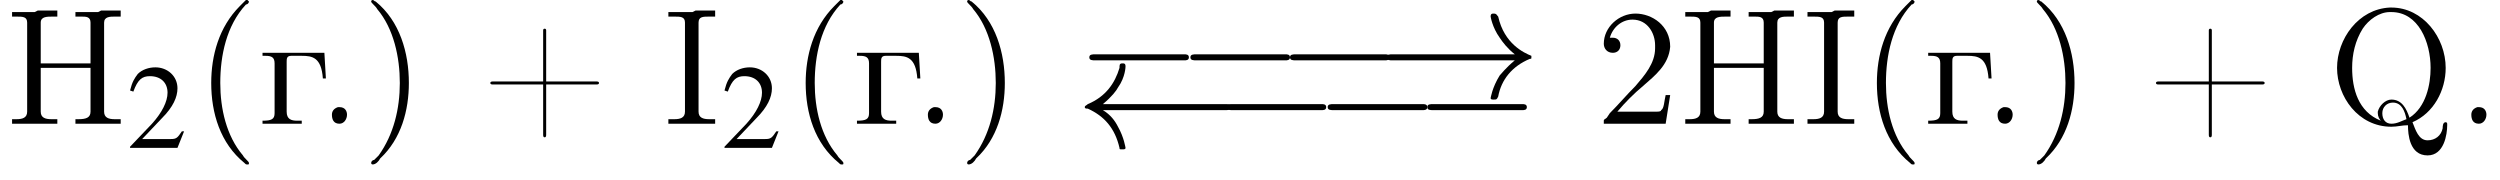 <?xml version='1.0' encoding='UTF-8'?>
<!---3.6-->
<svg height='11.9pt' version='1.1' viewBox='23.9 2.8 165.7 11.9' width='165.7pt' xmlns='http://www.w3.org/2000/svg' xmlns:xlink='http://www.w3.org/1999/xlink'>
<defs>
<path d='M7.2 -2.5C7.3 -2.5 7.5 -2.5 7.5 -2.7S7.3 -2.9 7.2 -2.9H1.3C1.1 -2.9 0.9 -2.9 0.9 -2.7S1.1 -2.5 1.3 -2.5H7.2Z' id='g1-0'/>
<path d='M9.9 -2.5C10.1 -2.5 10.3 -2.5 10.3 -2.7S10.1 -2.9 9.9 -2.9H1.8C2.4 -3.4 2.7 -3.8 2.8 -4C3.3 -4.7 3.3 -5.4 3.3 -5.4C3.3 -5.6 3.2 -5.6 3.1 -5.6C2.9 -5.6 2.9 -5.5 2.9 -5.3C2.6 -4.3 2 -3.4 0.8 -2.9C0.7 -2.8 0.6 -2.8 0.6 -2.7S0.7 -2.6 0.8 -2.6C1.9 -2.1 2.6 -1.3 2.9 0C2.9 0.1 2.9 0.1 3.1 0.1C3.2 0.1 3.3 0.1 3.3 0C3.3 0 3.2 -0.7 2.8 -1.4C2.6 -1.8 2.3 -2.2 1.8 -2.5H9.9Z' id='g1-32'/>
<path d='M9.1 -2.5C8.5 -2 8.2 -1.6 8.1 -1.5C7.6 -0.7 7.5 0 7.5 0C7.5 0.1 7.6 0.1 7.7 0.1C7.9 0.1 7.9 0.1 8 -0.1C8.2 -1.2 8.9 -2.1 10.1 -2.6C10.2 -2.6 10.2 -2.6 10.2 -2.7S10.2 -2.8 10.2 -2.8C9.7 -3 8.4 -3.6 8 -5.4C7.9 -5.5 7.9 -5.6 7.7 -5.6C7.6 -5.6 7.5 -5.6 7.5 -5.4C7.5 -5.4 7.6 -4.7 8.1 -4C8.3 -3.7 8.6 -3.3 9.1 -2.9H1C0.8 -2.9 0.6 -2.9 0.6 -2.7S0.8 -2.5 1 -2.5H9.1Z' id='g1-33'/>
<path d='M5.2 -1.5L5 -1.5C4.6 -0.9 4.5 -0.8 4 -0.8H1.4L3.2 -2.7C4.2 -3.7 4.6 -4.6 4.6 -5.4C4.6 -6.5 3.7 -7.3 2.6 -7.3C2 -7.3 1.4 -7.1 1 -6.7C0.7 -6.3 0.5 -6 0.3 -5.2L0.6 -5.1C1 -6.2 1.4 -6.5 2.1 -6.5C3.1 -6.5 3.7 -5.9 3.7 -5C3.7 -4.2 3.2 -3.2 2.3 -2.2L0.3 -0.1V0H4.6L5.2 -1.5Z' id='g3-50'/>
<path d='M3.4 -8.2C3.3 -8.1 3.1 -7.9 3 -7.8C1.6 -6.4 1.1 -4.5 1.1 -2.7C1.1 -0.7 1.7 1.3 3.3 2.6C3.4 2.7 3.4 2.7 3.5 2.7S3.6 2.7 3.6 2.6C3.6 2.5 3.3 2.3 3.2 2.1C2.1 0.8 1.7 -1 1.7 -2.7C1.7 -4.5 2.1 -6.5 3.4 -7.9C3.5 -7.9 3.6 -8 3.6 -8.1C3.6 -8.1 3.5 -8.2 3.5 -8.2C3.5 -8.2 3.5 -8.2 3.4 -8.2Z' id='g9-40'/>
<path d='M0.7 -8.2C0.6 -8.2 0.6 -8.1 0.6 -8.1C0.6 -8 0.9 -7.8 1 -7.6C2.1 -6.3 2.5 -4.4 2.5 -2.7C2.5 -1 2.1 0.7 1.1 2.1L0.8 2.4C0.7 2.4 0.6 2.5 0.6 2.6C0.6 2.7 0.7 2.7 0.7 2.7H0.7C0.9 2.7 1.1 2.5 1.2 2.3C2.6 1 3.1 -0.9 3.1 -2.7C3.1 -4.7 2.5 -6.8 0.9 -8.1C0.8 -8.1 0.8 -8.2 0.7 -8.2C0.7 -8.2 0.7 -8.2 0.7 -8.2Z' id='g9-41'/>
<path d='M4.1 -2.8H0.8C0.7 -2.8 0.6 -2.8 0.6 -2.7V-2.7C0.6 -2.6 0.7 -2.6 0.8 -2.6H4.1V0.7C4.1 0.8 4.1 0.9 4.2 0.9H4.2C4.3 0.9 4.3 0.8 4.3 0.7V-2.6H7.6C7.7 -2.6 7.8 -2.6 7.8 -2.7V-2.7C7.8 -2.8 7.7 -2.8 7.6 -2.8H4.3V-6.2C4.3 -6.2 4.3 -6.3 4.2 -6.3H4.2C4.1 -6.3 4.1 -6.2 4.1 -6.2V-2.8Z' id='g9-43'/>
<path d='M0.1 -2.7V-2.1H3V-2.7H0.1Z' id='g9-45'/>
<path d='M1.4 -1.1C1.1 -1 1 -0.8 1 -0.6C1 -0.3 1.1 0 1.5 0C1.8 0 2 -0.3 2 -0.6C2 -0.8 1.9 -1.1 1.5 -1.1C1.5 -1.1 1.5 -1.1 1.4 -1.1Z' id='g9-46'/>
<path d='M0.9 -5.7C1.1 -6.4 1.7 -6.9 2.4 -6.9C3.4 -6.9 3.9 -6 3.9 -5.2V-5C3.9 -4 3.2 -3.2 2.6 -2.5C2 -1.9 1.5 -1.3 0.9 -0.7L0.7 -0.4C0.6 -0.3 0.5 -0.3 0.5 -0.2C0.5 -0.1 0.5 -0.1 0.5 0H4.6L4.9 -1.9H4.6C4.5 -1.5 4.5 -1 4.3 -0.9C4.3 -0.8 4.1 -0.8 4 -0.8H3.6C3.4 -0.8 3.3 -0.8 3.1 -0.8H1.4C1.9 -1.4 2.5 -2 3.1 -2.5C3.9 -3.2 4.8 -3.9 4.9 -5.1V-5.1C4.9 -6.5 3.7 -7.3 2.6 -7.3C1.5 -7.3 0.5 -6.4 0.5 -5.3C0.5 -5 0.7 -4.7 1.1 -4.7C1.4 -4.7 1.6 -4.9 1.6 -5.2C1.6 -5.5 1.4 -5.7 1.1 -5.7C1 -5.7 1 -5.7 0.9 -5.7Z' id='g9-50'/>
<path d='M0.5 -7.4V-7.1H0.8C1.2 -7.1 1.5 -7.1 1.5 -6.7C1.5 -6.6 1.5 -6.6 1.5 -6.5V-0.8C1.5 -0.4 1.2 -0.3 0.8 -0.3C0.7 -0.3 0.6 -0.3 0.5 -0.3V0H1.7L2 0H3.5V-0.3C3.3 -0.3 3.2 -0.3 3.1 -0.3C2.7 -0.3 2.4 -0.4 2.4 -0.8V-3.7H5.7V-0.8C5.7 -0.4 5.4 -0.3 4.9 -0.3H4.7V0H5.9L6.2 0H7.7V-0.3C7.5 -0.3 7.4 -0.3 7.3 -0.3C6.9 -0.3 6.6 -0.4 6.6 -0.8C6.6 -0.8 6.6 -0.9 6.6 -1V-6.7C6.6 -7.1 7 -7.1 7.3 -7.1C7.4 -7.1 7.5 -7.1 7.7 -7.1V-7.5H6.4L6.2 -7.4H4.7V-7.1C4.8 -7.1 4.9 -7.1 5.1 -7.1C5.4 -7.1 5.7 -7.1 5.7 -6.7V-4H2.4V-6.7C2.4 -7.1 2.8 -7.1 3.2 -7.1H3.5V-7.5H2.2L2 -7.4H0.5Z' id='g9-72'/>
<path d='M0.4 -7.4V-7.1C0.5 -7.1 0.7 -7.1 0.8 -7.1C1.2 -7.1 1.5 -7.1 1.5 -6.7V-0.8C1.5 -0.4 1.2 -0.3 0.8 -0.3C0.7 -0.3 0.5 -0.3 0.4 -0.3V0H1.7L2 0H3.5V-0.3C3.4 -0.3 3.3 -0.3 3.1 -0.3C2.7 -0.3 2.4 -0.4 2.4 -0.8V-6.7C2.4 -7.1 2.7 -7.1 3.1 -7.1C3.2 -7.1 3.4 -7.1 3.5 -7.1V-7.5H2.2L2 -7.4H0.4Z' id='g9-73'/>
<path d='M5.3 0.1C5.3 0.7 5.4 2.1 6.6 2.1C7.7 2.1 7.9 0.7 7.9 0.1V0C7.9 0 7.9 -0.1 7.8 -0.1C7.6 -0.1 7.6 0.2 7.6 0.3C7.5 0.8 7.1 1.1 6.6 1.1C6 1.1 5.8 0.4 5.6 -0.1C7 -0.7 7.8 -2.2 7.8 -3.7C7.8 -5.7 6.3 -7.7 4.2 -7.7H4.1C2 -7.6 0.6 -5.6 0.6 -3.7S2 0.2 4.2 0.2C4.6 0.2 4.9 0.1 5.3 0.1ZM5.4 -0.4C5.2 -1 4.9 -1.6 4.2 -1.6C3.8 -1.6 3.4 -1.2 3.3 -0.8V-0.7C3.3 -0.5 3.4 -0.3 3.5 -0.2C2 -0.8 1.6 -2.3 1.6 -3.7C1.6 -4.6 1.8 -5.5 2.3 -6.3C2.7 -6.9 3.4 -7.4 4.1 -7.4H4.2C6 -7.4 6.8 -5.4 6.8 -3.7C6.8 -2.6 6.5 -1.1 5.4 -0.4ZM5.2 -0.3C4.9 -0.2 4.6 0 4.2 0C3.8 0 3.6 -0.3 3.6 -0.7C3.6 -1.1 3.9 -1.4 4.3 -1.4C4.9 -1.4 5.1 -0.8 5.2 -0.3Z' id='g9-81'/>
<path d='M0.3 -4.7V-4.5H0.5C0.9 -4.5 1.1 -4.4 1.1 -4V-0.7C1.1 -0.3 0.9 -0.2 0.3 -0.2V0H2.9V-0.2H2.6C2.2 -0.2 1.9 -0.3 1.9 -0.8V-4.1C1.9 -4.3 1.9 -4.5 2.2 -4.5H2.9C3.6 -4.5 4.2 -4.4 4.3 -3H4.5L4.4 -4.7H0.3Z' id='g9-227'/>
<use id='g7-50' transform='scale(0.731)' xlink:href='#g3-50'/>
</defs>
<g id='page1'>

<use x='24.2' xlink:href='#g9-72' y='11'/>
<use x='32.3' xlink:href='#g7-50' y='12.6'/>
<use x='36.8' xlink:href='#g9-40' y='11'/>
<use x='41' xlink:href='#g9-227' y='11'/>
<use x='44.9' xlink:href='#g9-46' y='11'/>
<use x='47.9' xlink:href='#g9-41' y='11'/>
<use x='55.8' xlink:href='#g9-43' y='11'/>
<use x='67.8' xlink:href='#g9-73' y='11'/>
<use x='71.7' xlink:href='#g7-50' y='12.6'/>
<use x='76.2' xlink:href='#g9-40' y='11'/>
<use x='80.4' xlink:href='#g9-227' y='11'/>
<use x='84.4' xlink:href='#g9-46' y='11'/>
<use x='87.4' xlink:href='#g9-41' y='11'/>
<use x='95.2' xlink:href='#g1-0' y='9.3'/>
<use x='101.9' xlink:href='#g1-0' y='9.3'/>
<use x='108.5' xlink:href='#g1-0' y='9.3'/>
<use x='115.2' xlink:href='#g1-33' y='9.3'/>
<use x='95.2' xlink:href='#g1-32' y='12.6'/>
<use x='104.3' xlink:href='#g1-0' y='12.6'/>
<use x='111' xlink:href='#g1-0' y='12.6'/>
<use x='117.6' xlink:href='#g1-0' y='12.6'/>
<use x='129.7' xlink:href='#g9-50' y='11'/>
<use x='135.1' xlink:href='#g9-72' y='11'/>
<use x='143.3' xlink:href='#g9-73' y='11'/>
<use x='147.2' xlink:href='#g9-40' y='11'/>
<use x='151.4' xlink:href='#g9-227' y='11'/>
<use x='155.3' xlink:href='#g9-46' y='11'/>
<use x='158.3' xlink:href='#g9-41' y='11'/>
<use x='166.2' xlink:href='#g9-43' y='11'/>
<use x='178.2' xlink:href='#g9-81' y='11'/>
<use x='186.7' xlink:href='#g9-46' y='11'/>
</g>
</svg>